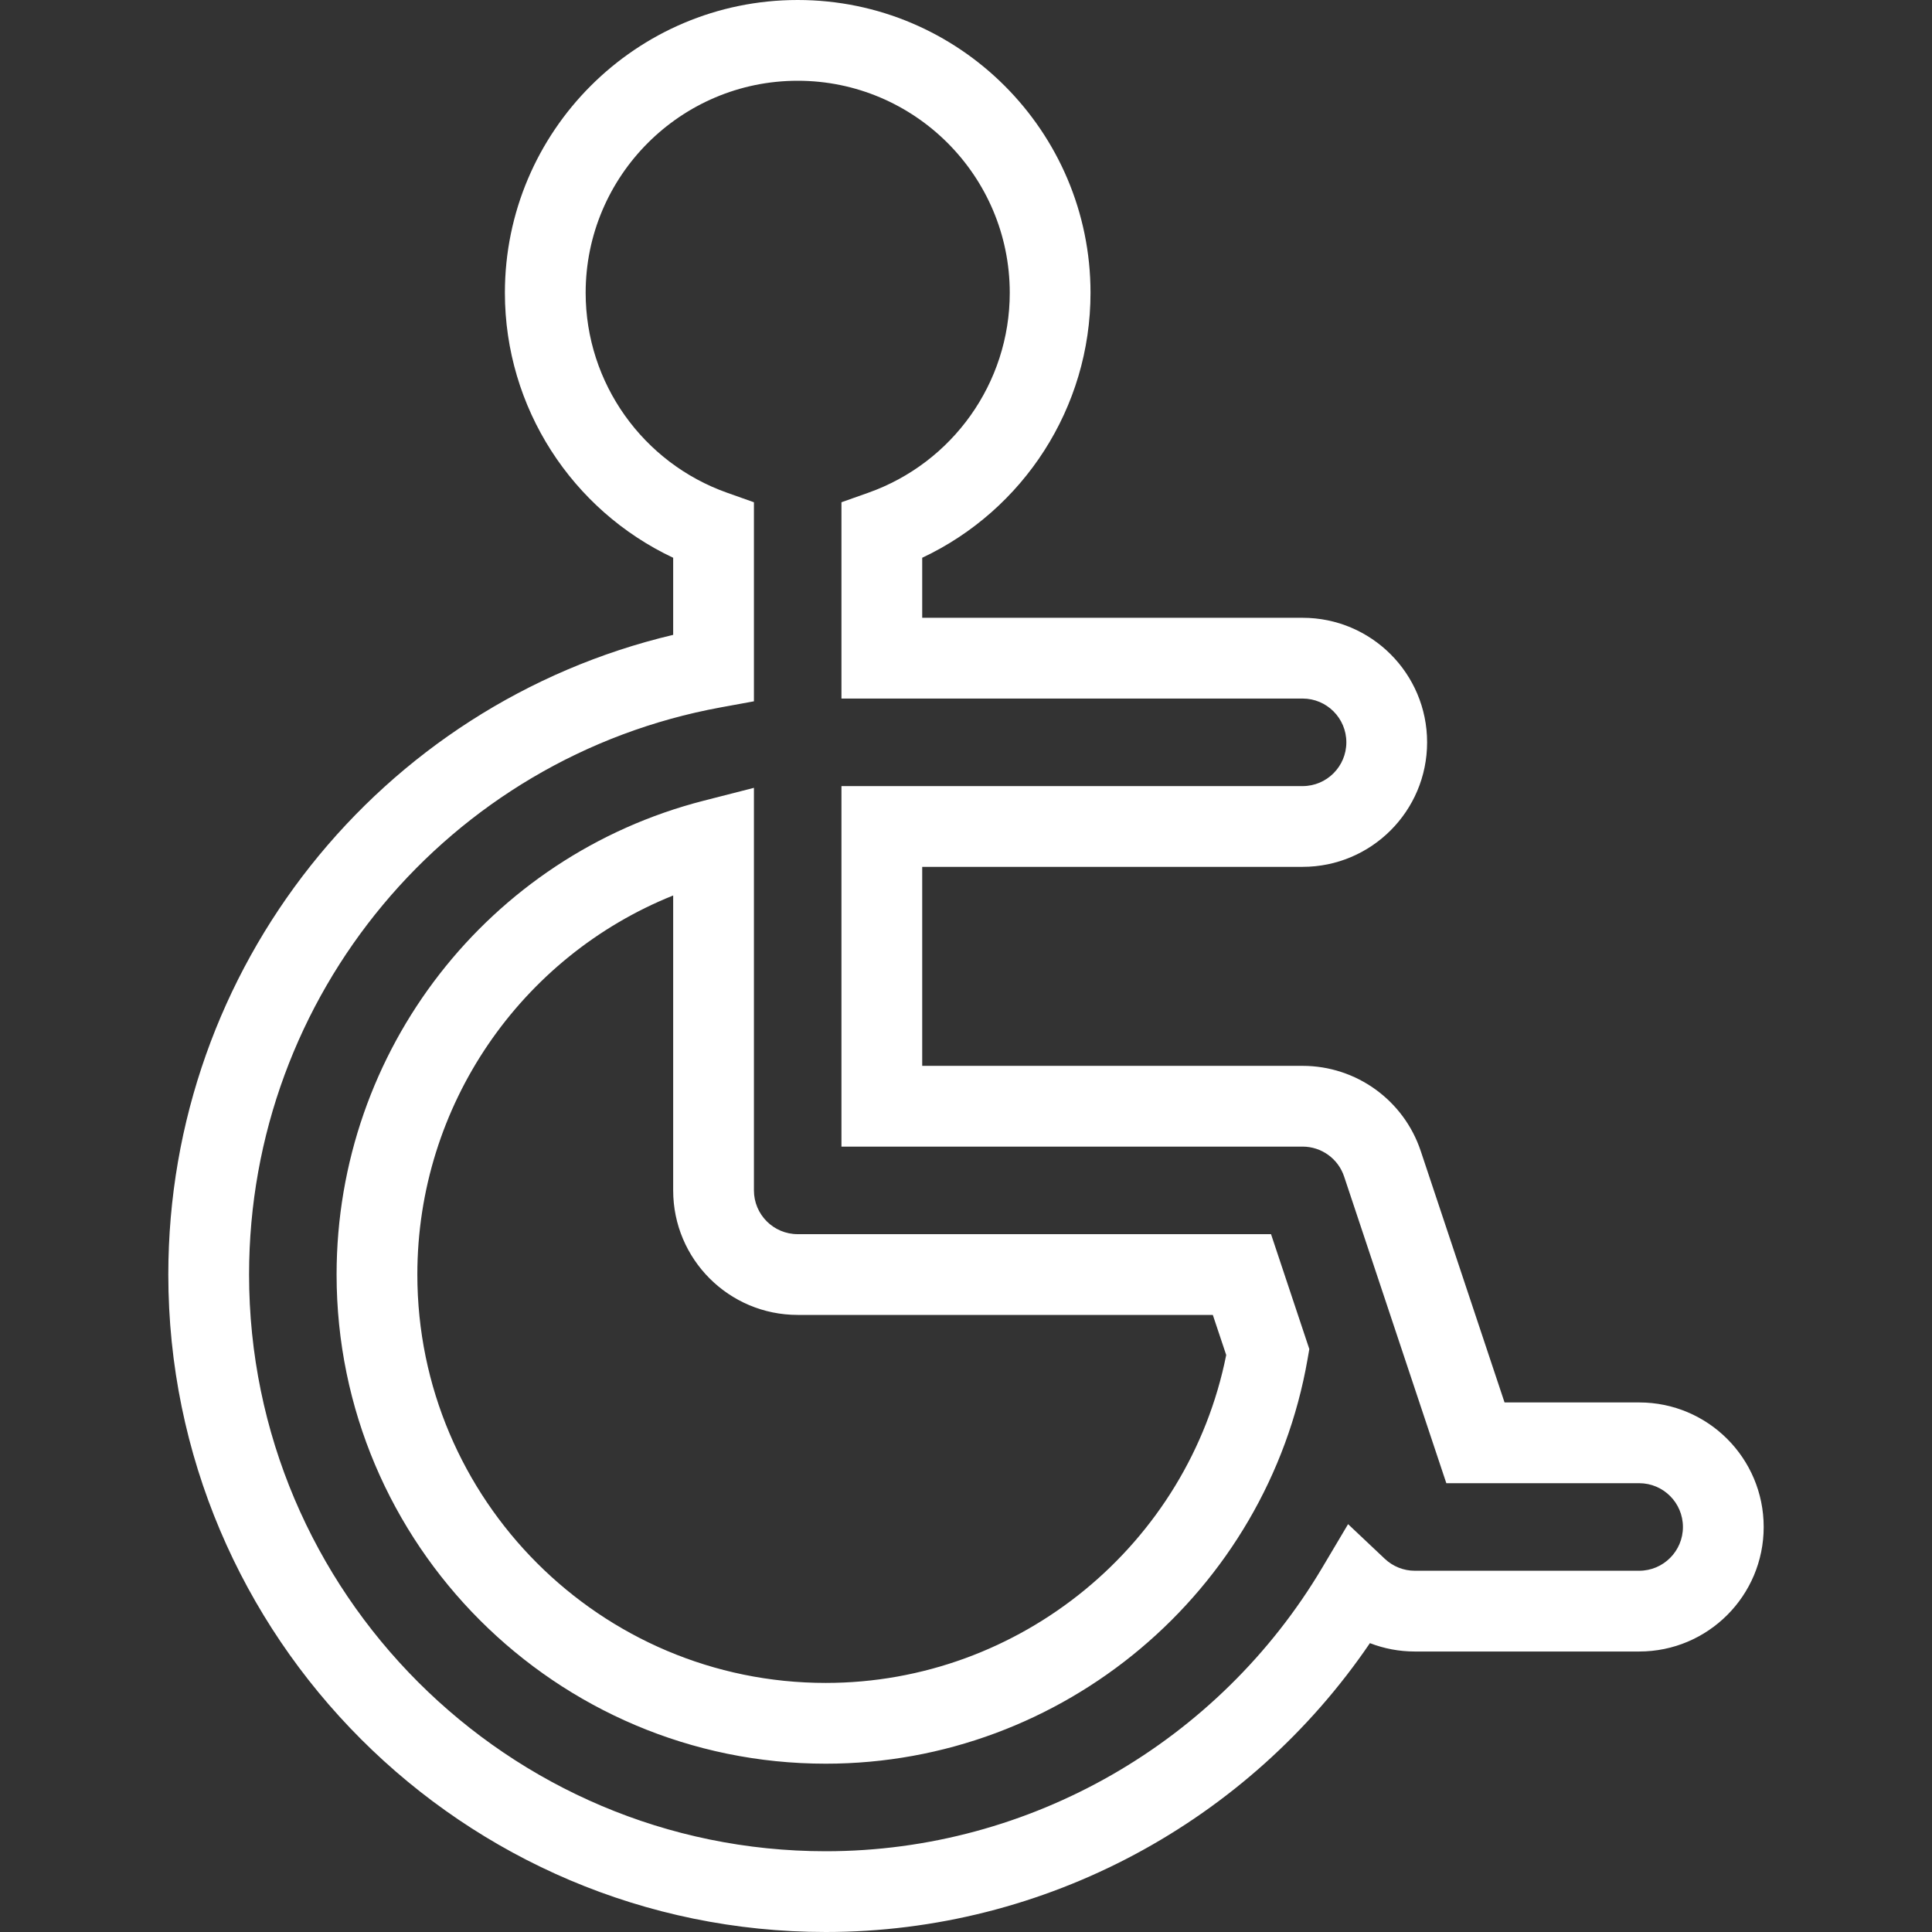 <?xml version="1.0" encoding="UTF-8"?>
<svg width="60px" height="60px" viewBox="0 0 60 60" version="1.1" xmlns="http://www.w3.org/2000/svg" xmlns:xlink="http://www.w3.org/1999/xlink">
    <rect x="0" y="0" width="60" height="60" fill="#333333" stroke="none"/>
    <!-- Generator: Sketch 55.1 (78136) - https://sketchapp.com -->
    <title>icon_schulkindegarten</title>
    <desc>Created with Sketch.</desc>
    <g id="icon_schulkindegarten" stroke="none" stroke-width="1" fill="none" fill-rule="evenodd">
        <path d="M50.906,43.554 C53.042,43.554 54.773,45.286 54.773,47.422 C54.773,49.557 53.042,51.289 50.906,51.289 L43.937,51.289 C43.455,51.289 42.983,51.199 42.544,51.029 C38.774,56.572 32.468,60 25.644,60 C14.385,60 5.227,50.841 5.227,39.582 C5.227,30.047 11.796,21.872 20.906,19.716 L20.906,17.322 C17.765,15.843 15.68,12.663 15.68,9.093 C15.68,4.078 19.758,-1.13686838e-13 24.773,-1.13686838e-13 C29.789,-1.13686838e-13 33.867,4.078 33.867,9.093 C33.867,12.663 31.782,15.843 28.64,17.322 L28.64,19.186 L40.453,19.186 C42.588,19.186 44.32,20.918 44.32,23.053 C44.32,25.189 42.588,26.921 40.453,26.921 L28.64,26.921 L28.64,33.101 L40.453,33.101 C42.117,33.101 43.595,34.166 44.122,35.745 L46.725,43.554 L50.906,43.554 Z M50.906,46.062 L44.917,46.062 L44.631,45.205 L41.743,36.539 C41.558,35.983 41.038,35.609 40.453,35.609 L26.132,35.609 L26.132,24.413 L40.453,24.413 C41.203,24.413 41.812,23.804 41.812,23.053 C41.812,22.303 41.203,21.694 40.453,21.694 L26.132,21.694 L26.132,15.598 L26.967,15.302 C29.576,14.377 31.359,11.9 31.359,9.093 C31.359,5.463 28.404,2.508 24.773,2.508 C21.143,2.508 18.188,5.463 18.188,9.093 C18.188,11.9 19.971,14.377 22.579,15.302 L23.414,15.598 L23.414,21.78 L22.385,21.968 C13.934,23.515 7.735,30.906 7.735,39.582 C7.735,49.456 15.77,57.492 25.644,57.492 C32.002,57.492 37.854,54.094 41.066,48.681 L41.866,47.334 L43.005,48.409 C43.258,48.647 43.589,48.781 43.937,48.781 L50.906,48.781 C51.656,48.781 52.265,48.172 52.265,47.422 C52.265,46.671 51.656,46.062 50.906,46.062 Z M25.644,54.773 C17.266,54.773 10.453,47.96 10.453,39.582 C10.453,32.611 15.18,26.578 21.848,24.868 L23.414,24.467 L23.414,36.968 C23.414,37.719 24.022,38.328 24.773,38.328 L39.473,38.328 L40.662,41.896 L40.608,42.208 C39.348,49.437 33.01,54.773 25.644,54.773 Z M12.961,39.582 C12.961,46.575 18.652,52.265 25.644,52.265 C31.687,52.265 36.908,47.956 38.081,42.081 L37.665,40.836 L24.773,40.836 C22.637,40.836 20.906,39.105 20.906,36.968 L20.906,27.81 C16.182,29.705 12.961,34.324 12.961,39.582 Z" id="Stroke-1" fill="#FFFFFF" fill-rule="nonzero"></path>
    </g>
</svg>